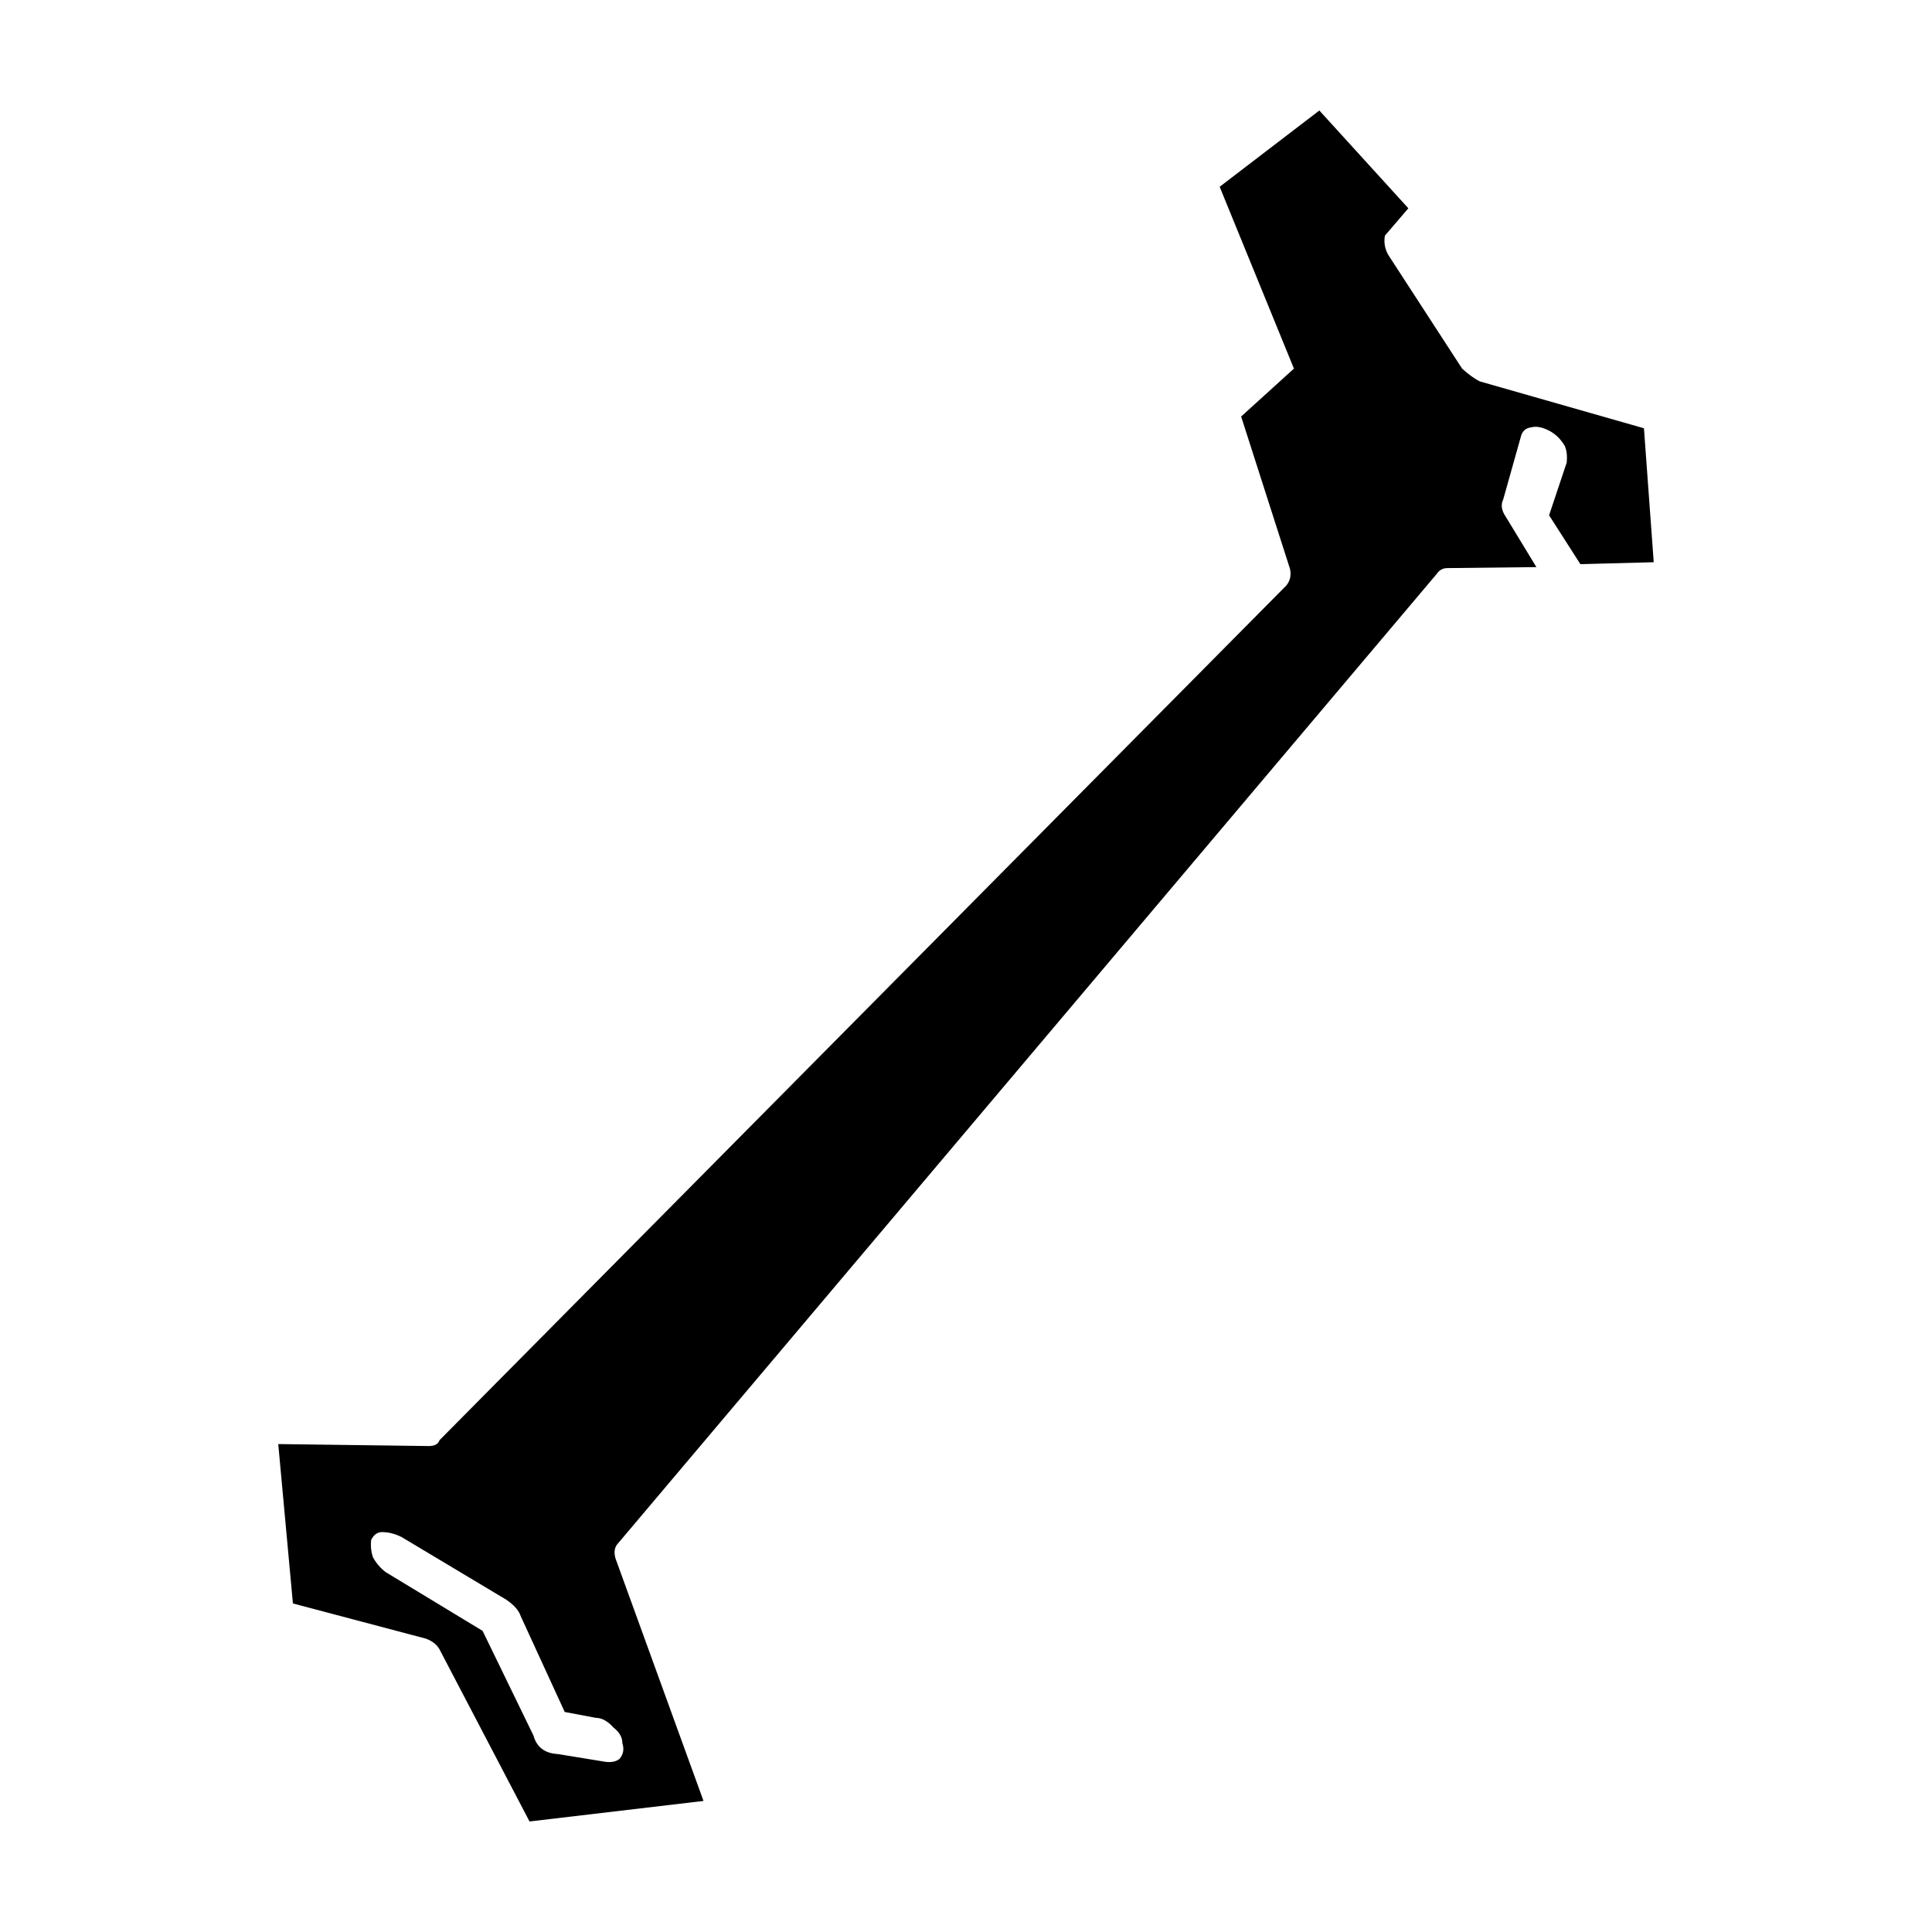 <?xml version="1.0" encoding="UTF-8"?>
<!-- Uploaded to: ICON Repo, www.svgrepo.com, Generator: ICON Repo Mixer Tools -->
<svg fill="#000000" width="800px" height="800px" version="1.1" viewBox="144 144 512 512" xmlns="http://www.w3.org/2000/svg">
 <path d="m278.11 567.9-27.719-16.586c-1.73-0.859-3.453-1.293-5.176-1.293-1.211 0-2.164 0.695-2.856 2.078-0.176 1.723 0 3.277 0.512 4.66 0.867 1.559 1.988 2.856 3.367 3.887l25.652 15.547 13.473 27.723c0.867 3.109 3.019 4.746 6.484 4.926l12.684 2.07c1.566 0.172 2.766-0.09 3.633-0.777 1.031-1.211 1.289-2.59 0.777-4.148 0-1.555-0.777-2.938-2.332-4.148-1.555-1.723-3.109-2.59-4.664-2.59l-8.285-1.555-11.66-25.391c-0.523-1.555-1.812-3.019-3.891-4.402zm280.57-305.74c-1.031-1.727-2.332-3.019-3.887-3.887-1.898-1.039-3.543-1.383-4.922-1.039-1.555 0.172-2.508 1.039-2.856 2.594l-4.664 16.586c-0.688 1.379-0.422 2.934 0.777 4.664l8.031 13.211-23.566 0.262c-1.211 0-2.164 0.516-2.856 1.555l-216.83 256.76c-1.043 1.039-1.301 2.422-0.789 4.148l23.32 64.254-46.109 5.441-23.578-45.082c-0.688-1.555-1.988-2.676-3.887-3.371l-35.238-9.324-3.887-42.238 39.902 0.523c1.555 0 2.5-0.523 2.844-1.559l224.36-226.45c1.031-1.211 1.379-2.676 1.031-4.41l-12.961-40.418 13.992-12.699-19.684-48.184 26.418-20.215 23.586 25.914-6.219 7.258c-0.344 2.07 0.078 3.969 1.289 5.699l19.18 29.535c1.723 1.555 3.277 2.68 4.656 3.375l43.531 12.434 2.59 35.496-19.434 0.516-8.297-12.953 4.676-13.992c0.164-1.73-0.004-3.195-0.523-4.406z" fill-rule="evenodd"/>
</svg>
